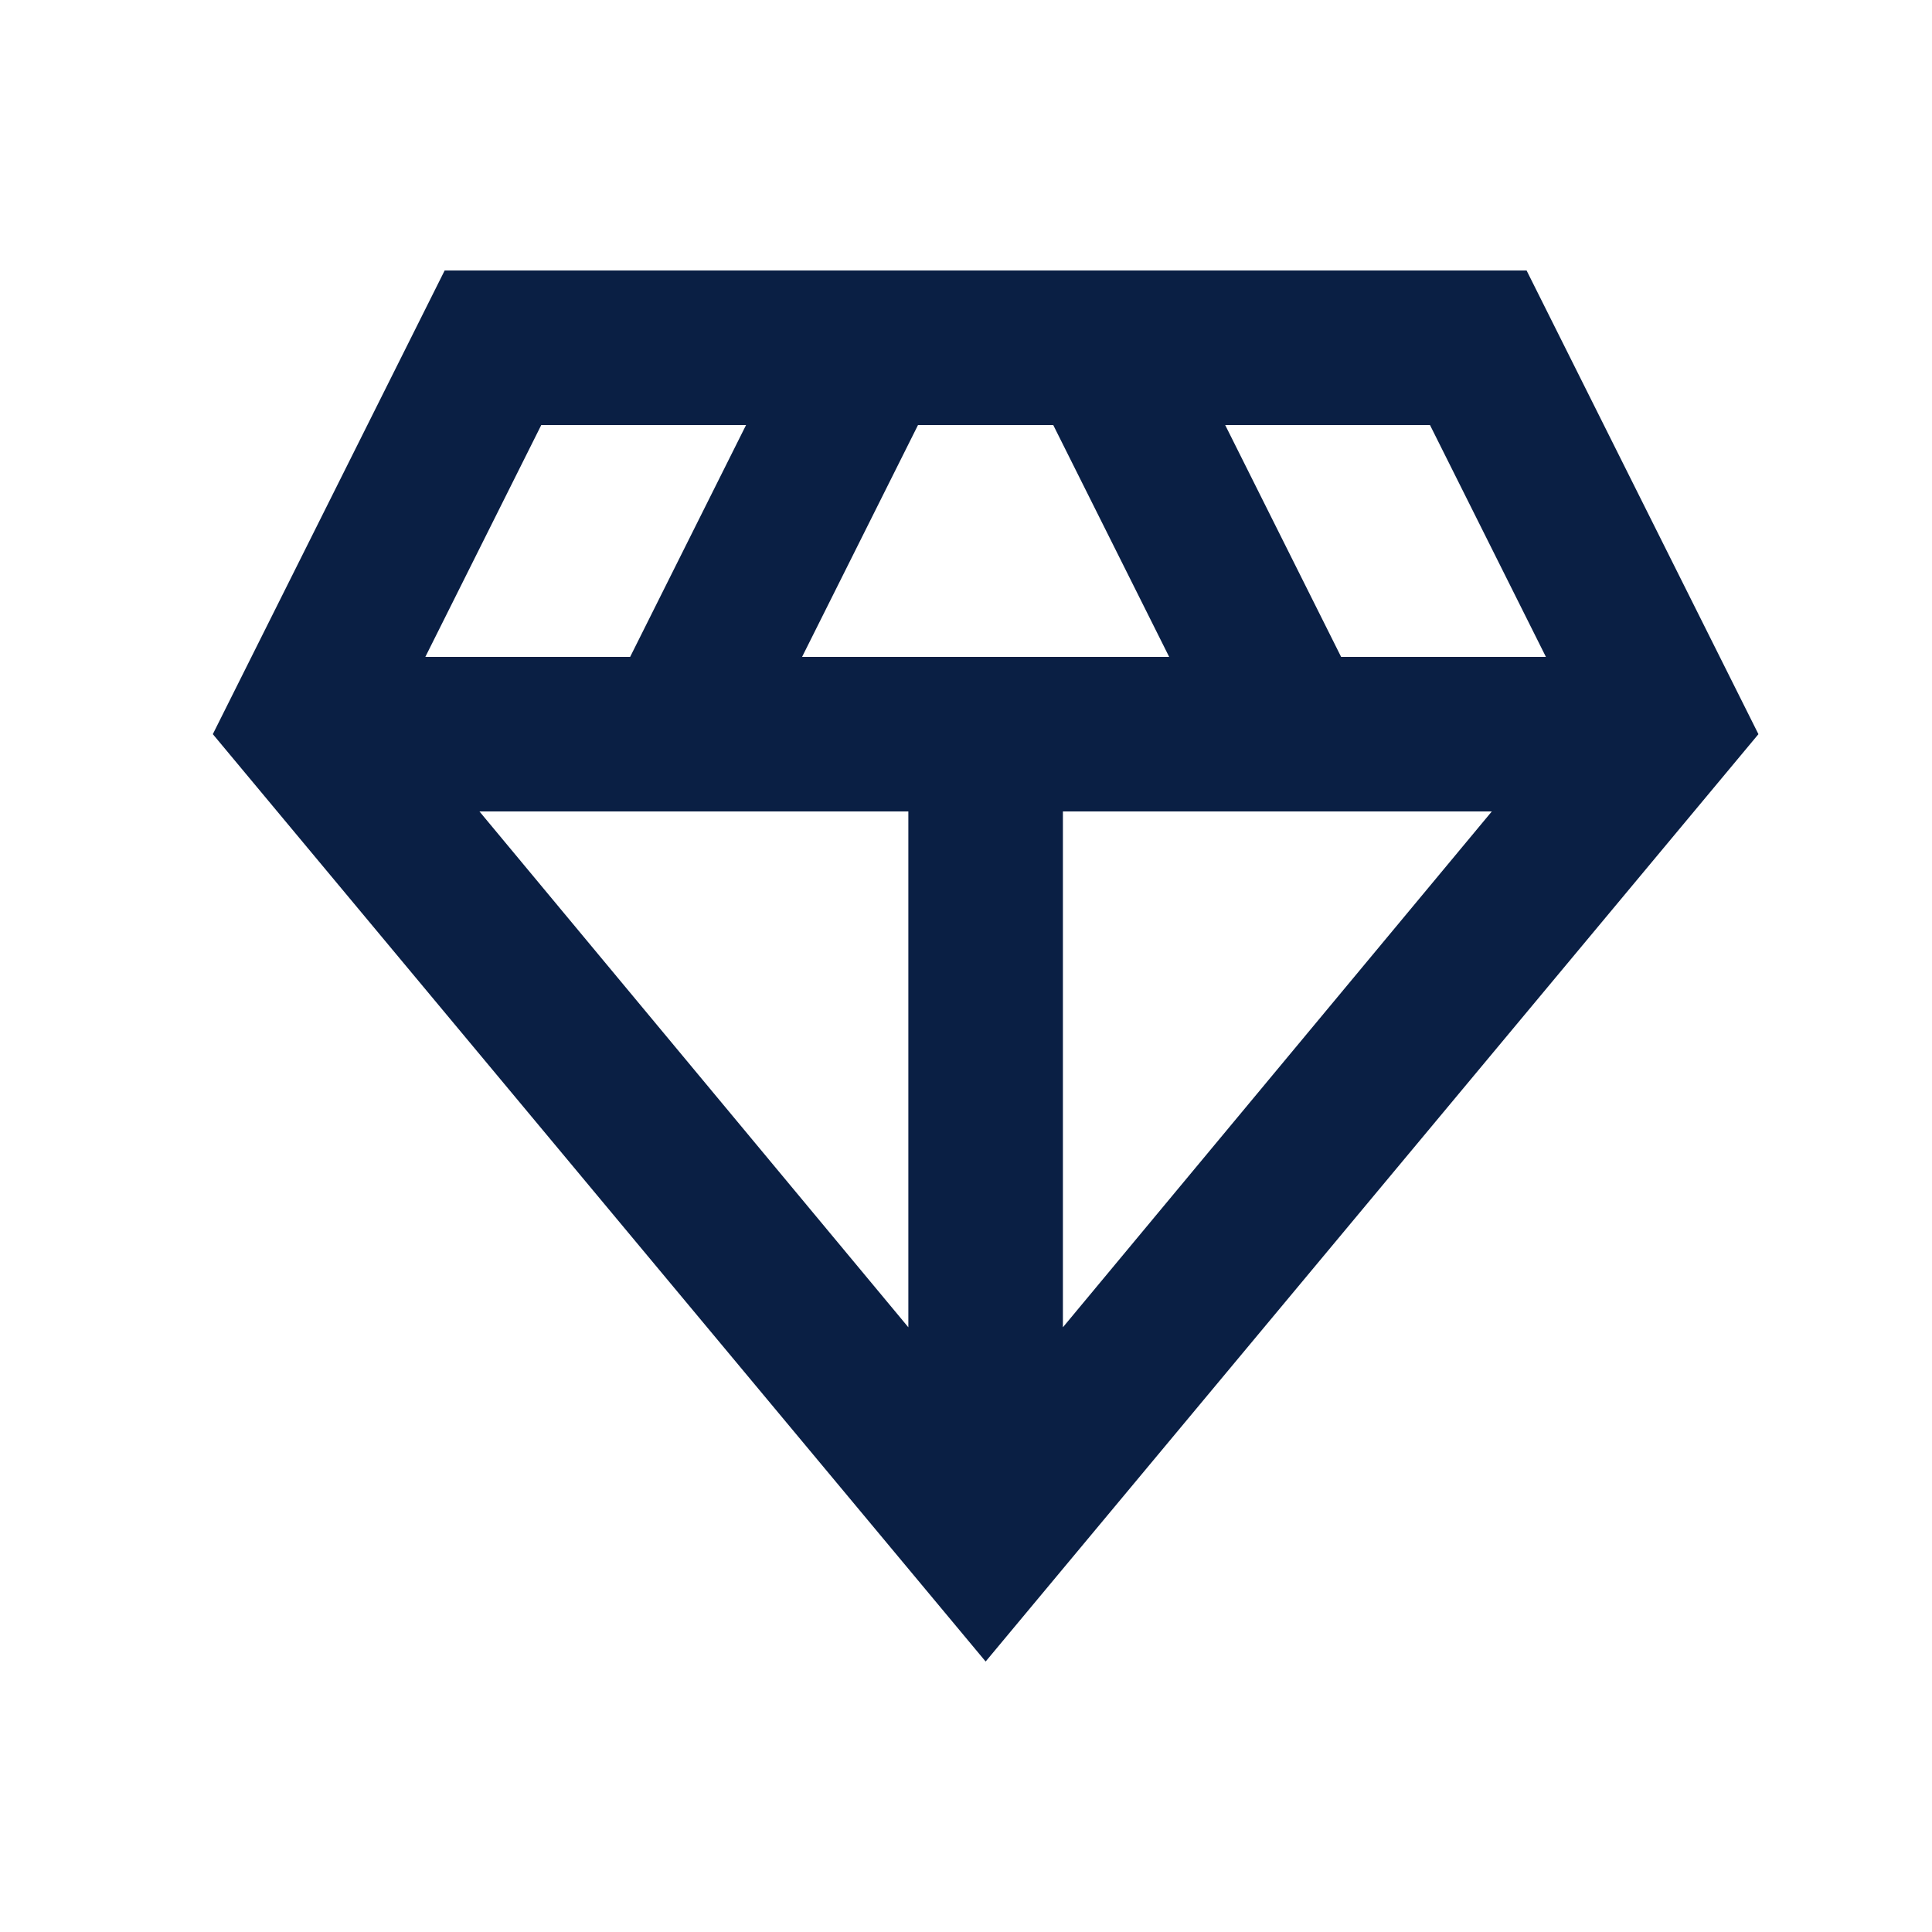 <svg width="25" height="25" viewBox="0 0 25 25" fill="none" xmlns="http://www.w3.org/2000/svg">
<path d="M12.754 21.5L2.754 9.5L5.754 3.5H19.754L22.754 9.5L12.754 21.5ZM10.379 8.5H15.129L13.629 5.5H11.879L10.379 8.5ZM11.754 17.175V10.5H6.204L11.754 17.175ZM13.754 17.175L19.304 10.5H13.754V17.175ZM17.354 8.5H20.004L18.504 5.5H15.854L17.354 8.5ZM5.504 8.5H8.154L9.654 5.5H7.004L5.504 8.5Z" fill="#0A1F44"/>
</svg>
